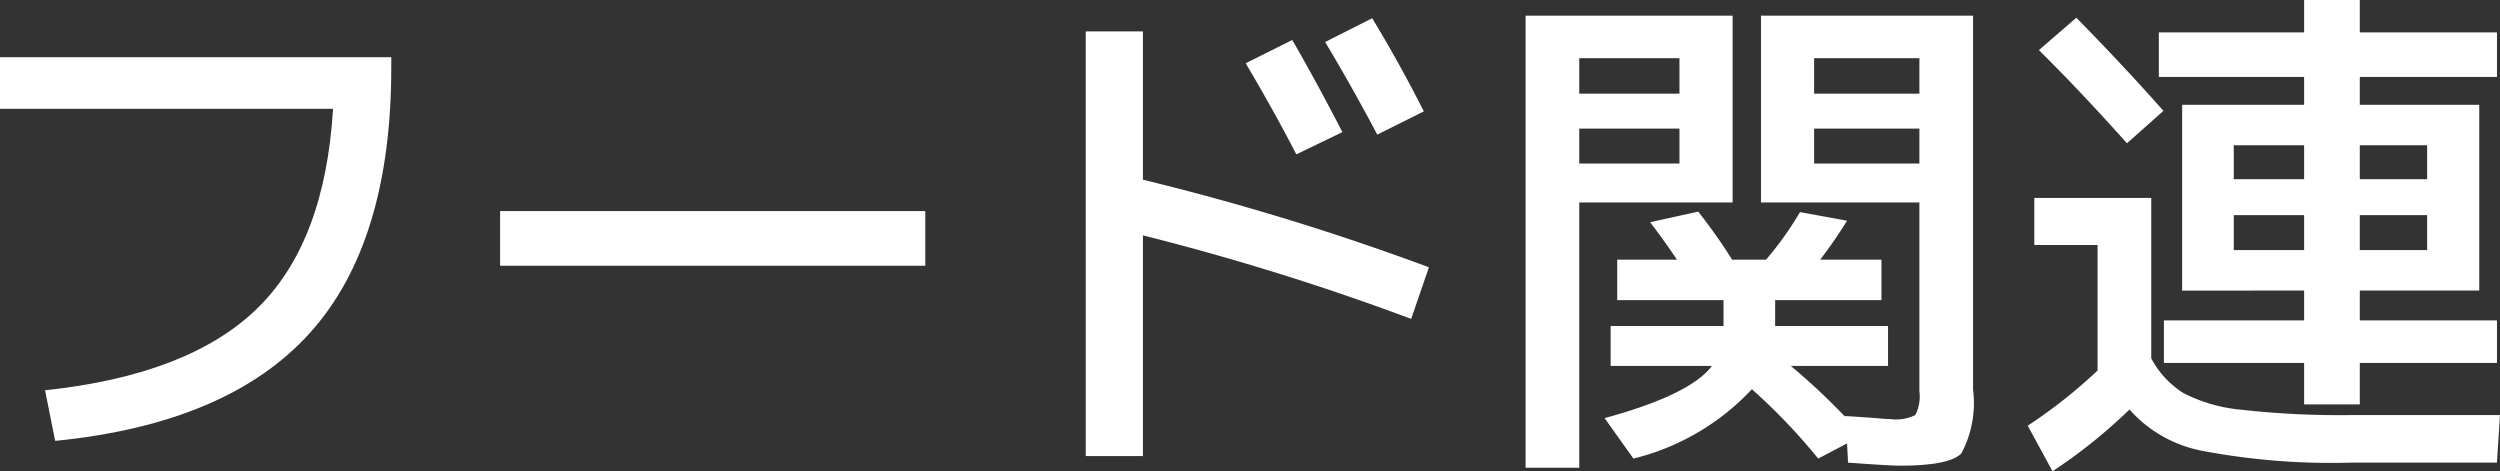 <svg xmlns="http://www.w3.org/2000/svg" viewBox="0 0 96.465 18.183"><rect x="0" y="0" width="96.465" height="18.183" fill="#333333" stroke="none"/><title>h3-food</title><path d="M0,2.207H15.098v.391q0,6.778-3.154,10.264-3.155,3.486-9.815,4.15l-.391-1.953q5.527-.586,8.164-3.135,2.637-2.549,2.949-7.725H0Z" fill="#fff"/><path d="M19.297,10.254V8.145h16.406v2.109Z" fill="#fff"/><path d="M41.894,1.211h2.207V6.934a98.479,98.479,0,0,1,11.035,3.379l-.684,1.992A97.179,97.179,0,0,0,44.102,9.082v8.516h-2.207Zm6.172,1.23,1.797-.898q.938,1.622,1.934,3.555l-1.777.859Q49.199,4.356,48.066,2.441Zm3.066-.82,1.816-.918q1.074,1.777,1.992,3.594l-1.797.898Q52.207,3.418,51.133,1.621Z" fill="#fff"/><path d="M58.867.605h7.988V7.812h-5.918V18.047h-2.07Zm2.07,3.008h3.867V2.246h-3.867Zm0,1.348V6.309h3.867V4.961Zm1.211,9.16V12.578h4.356V11.582h-4.102V10.02H64.707q-.469-.703-1.035-1.445l1.855-.41a21.07,21.07,0,0,1,1.309,1.855h1.309a12.78,12.78,0,0,0,1.309-1.836l1.816.332q-.43.703-1.035,1.504h2.363V11.582h-4.102v.996h4.356V14.121h-3.75a25.945,25.945,0,0,1,2.09,1.953v-.02q.352.019.771.049.42.029.635.049c.143.013.26.019.351.019a1.679,1.679,0,0,0,.957-.156,1.578,1.578,0,0,0,.156-.918V7.812h-6.113V.605h8.184V15.039a4.132,4.132,0,0,1-.449,2.451q-.45.479-2.383.478-.391,0-1.992-.117l-.039-.742-1.113.586a22.758,22.758,0,0,0-2.559-2.676,9.289,9.289,0,0,1-4.57,2.676l-1.113-1.562q3.3-.898,4.141-2.012ZM74.062,3.613V2.246H70V3.613Zm0,1.348H70V6.309h4.062Z" fill="#fff"/><path d="M78.496,7.637h4.512v6.191A3.544,3.544,0,0,0,84.248,15.166a6.097,6.097,0,0,0,2.236.644,34.223,34.223,0,0,0,4.316.205h5.664l-.117,1.836h-5.645a26.701,26.701,0,0,1-5.693-.449A5.002,5.002,0,0,1,82.168,15.801a20.349,20.349,0,0,1-2.969,2.383l-.957-1.758a19.673,19.673,0,0,0,2.695-2.129V9.453h-2.441Zm4.981-3.359-1.406,1.25q-1.816-2.032-3.398-3.594l1.445-1.25Q82.051,2.657,83.477,4.277Zm2.715,6.934h-1.992V4.043h4.707V2.969h-5.606V1.25h5.606V0h2.148V1.25h5.293V2.969h-5.293V4.043h4.609v7.168h-4.609v1.152h5.293v1.641h-5.293v1.601h-2.148V14.004h-5.41V12.363h5.41V11.211Zm0-4.297h2.715V5.605h-2.715Zm0,2.734h2.715V8.301h-2.715Zm7.461-2.734V5.605h-2.598V6.914Zm0,1.387h-2.598V9.648h2.598Z" fill="#fff"/></svg>